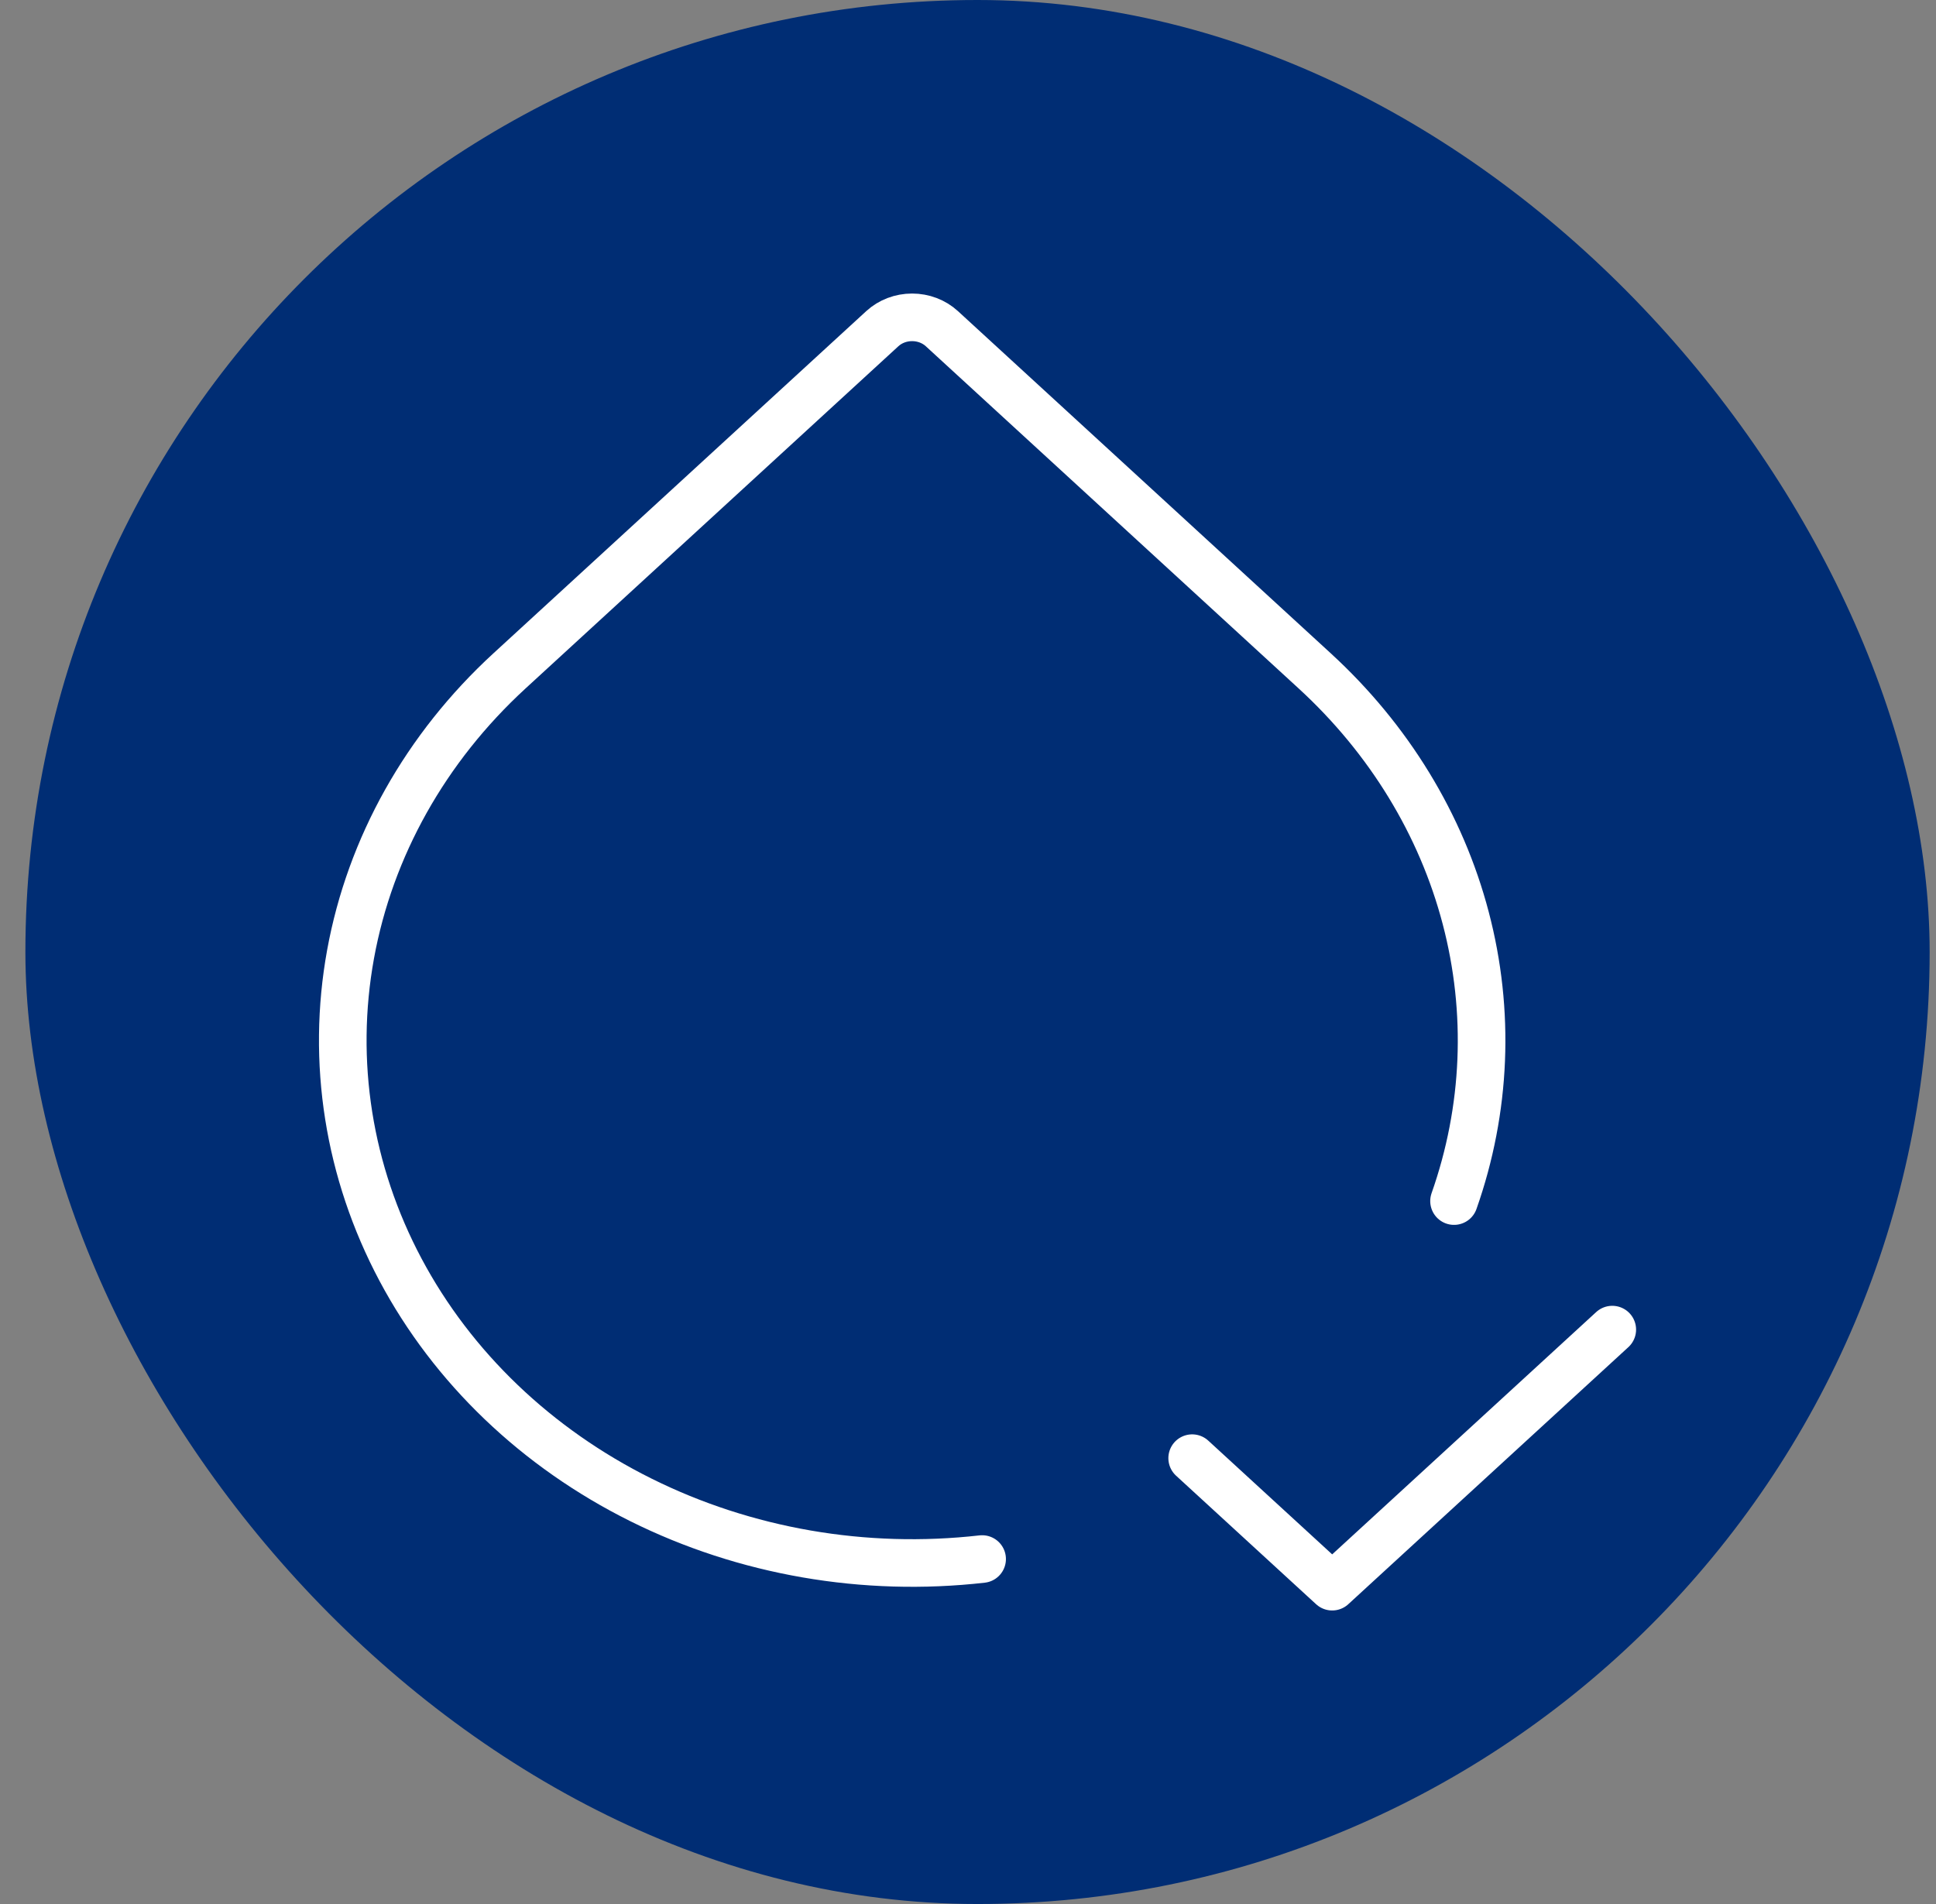 <svg xmlns="http://www.w3.org/2000/svg" width="61" height="60" viewBox="0 0 61 60" fill="none"><rect x="0" y="0" width="61" height="60" fill="#808080" stroke="none"/><rect x="0.8" width="60" height="60" rx="30" fill="#002D74"></rect><path d="M30.945 49.129C27.236 49.551 23.477 48.899 20.192 47.264C16.907 45.63 14.26 43.095 12.62 40.013C10.98 36.931 10.43 33.456 11.045 30.073C11.661 26.689 13.412 23.567 16.053 21.141L27.803 10.355C28.051 10.128 28.388 10 28.739 10C29.089 10 29.426 10.128 29.674 10.355L41.424 21.141C43.761 23.285 45.408 25.98 46.182 28.928C46.957 31.876 46.83 34.963 45.814 37.849M37.563 45.95L41.975 50L50.8 41.899" stroke="white" stroke-width="1.5" stroke-linecap="round" stroke-linejoin="round"></path></svg>